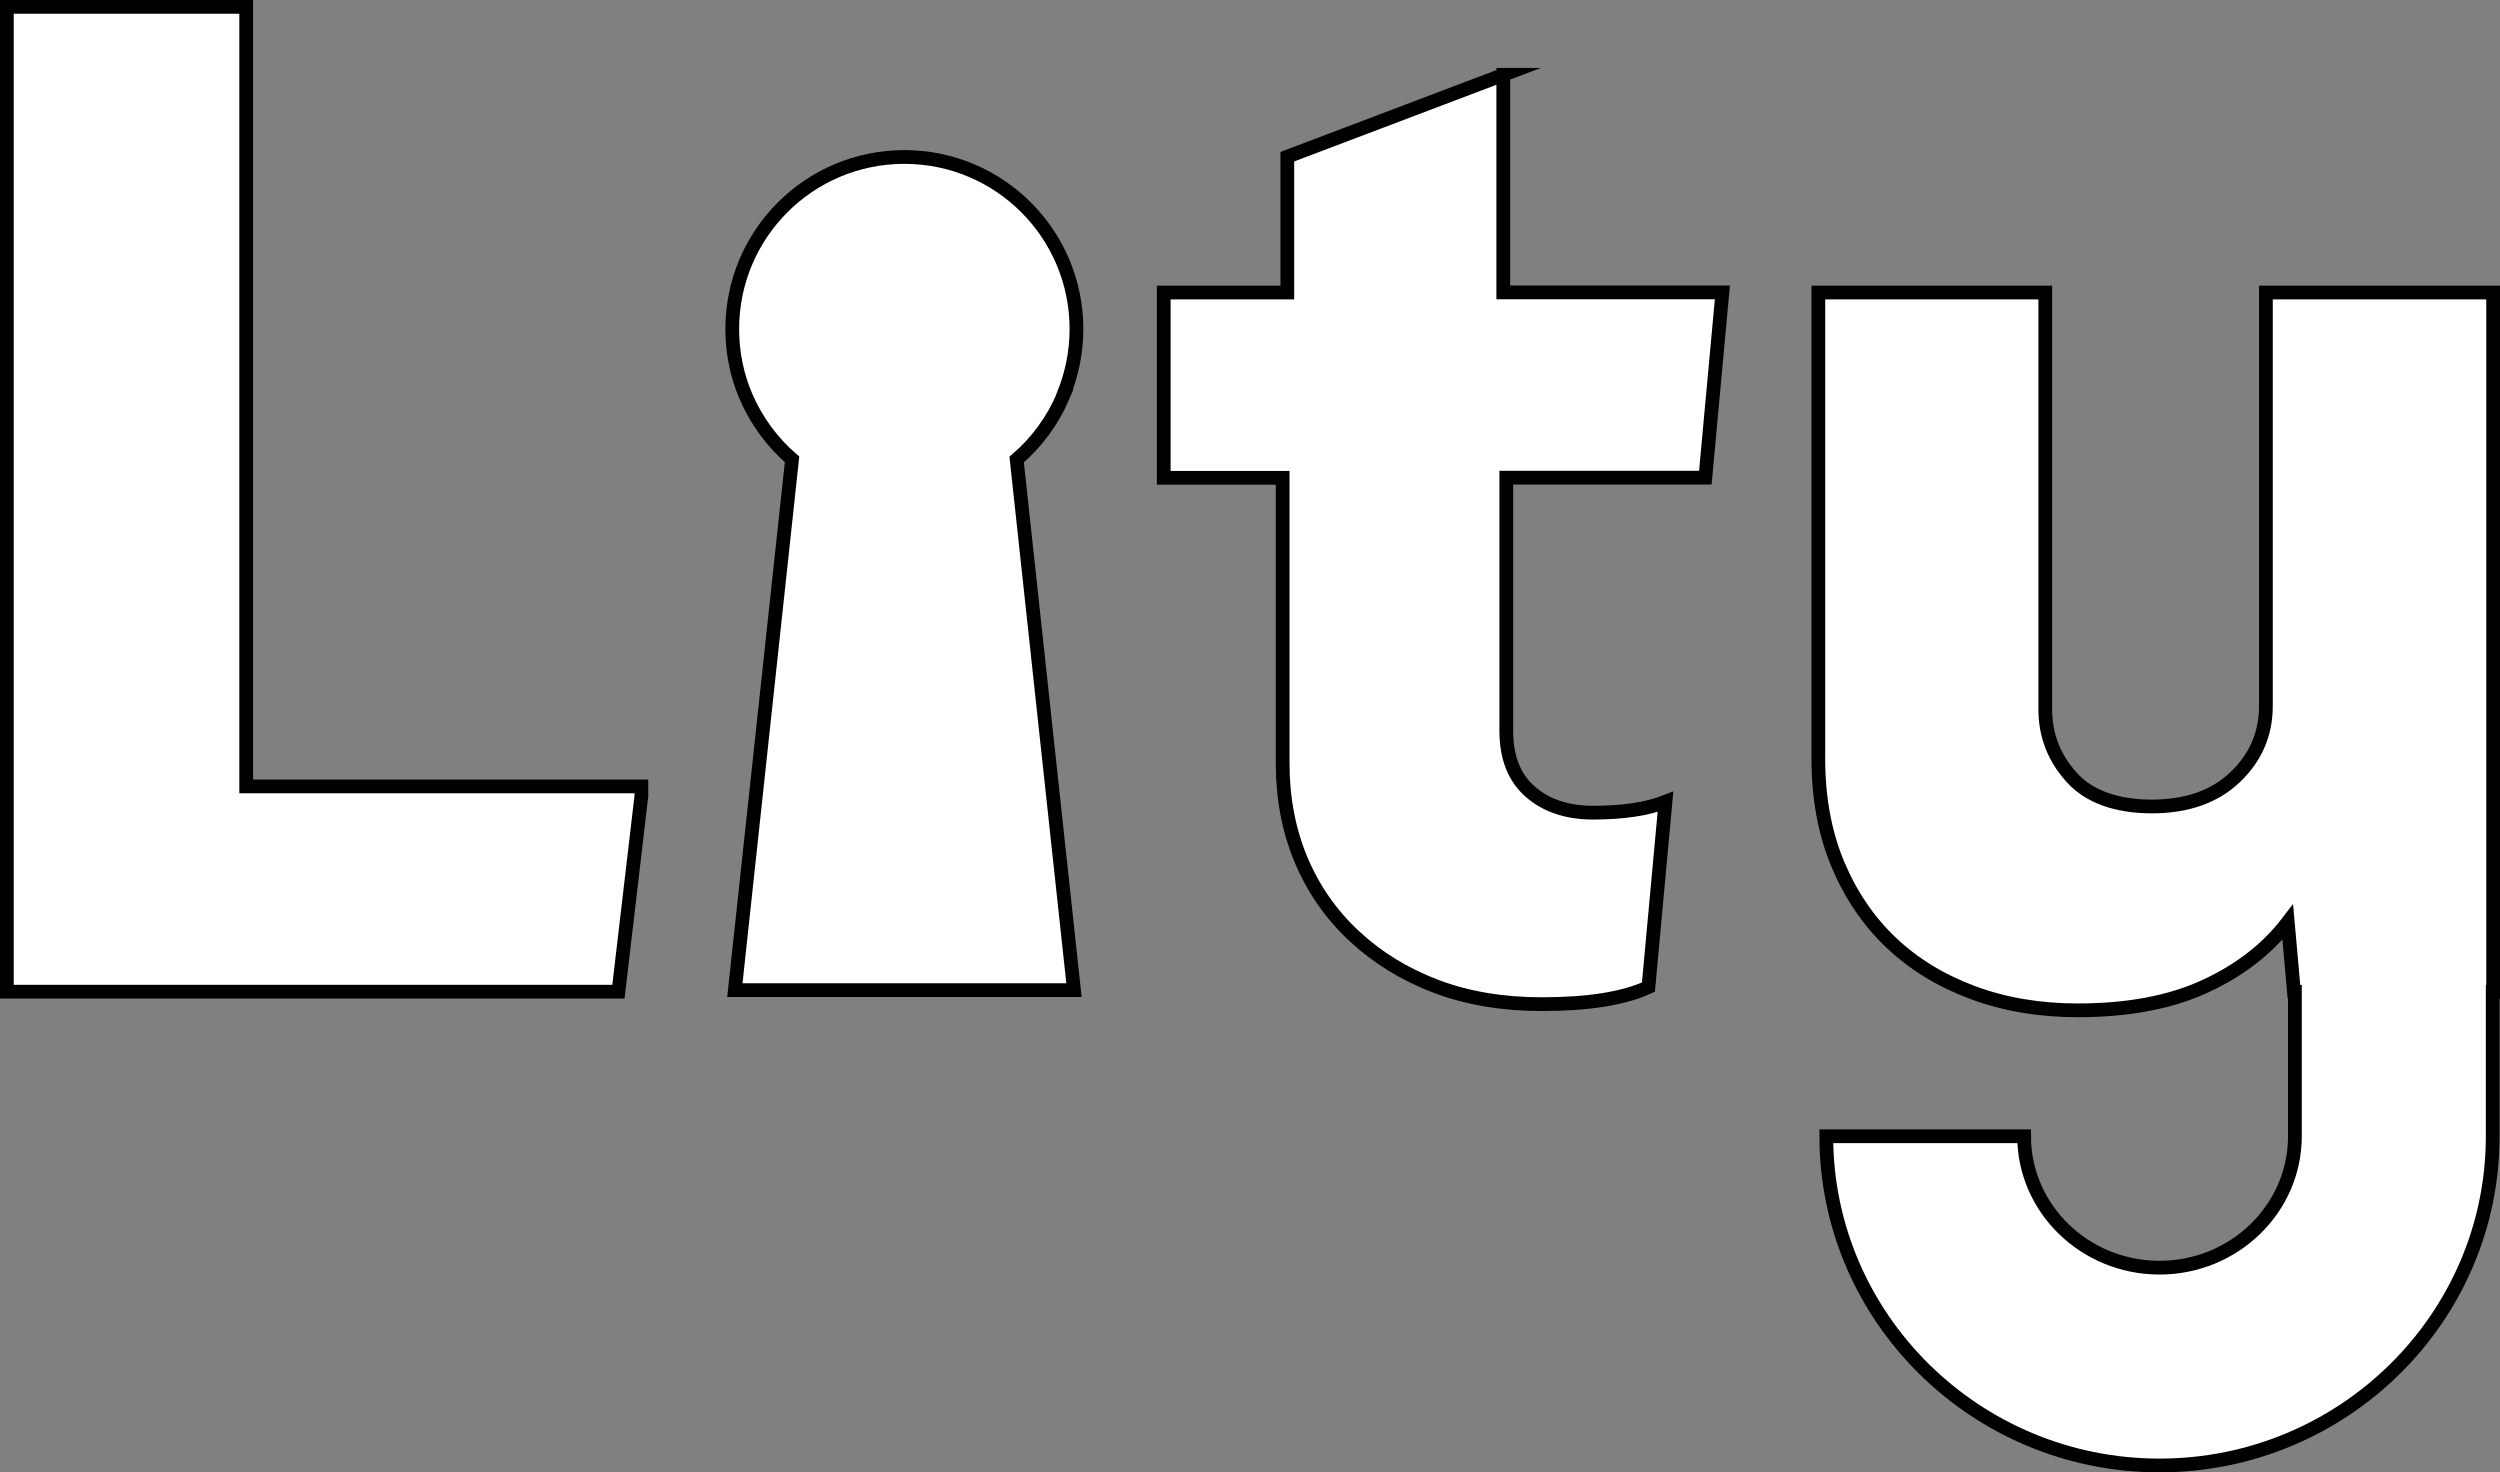 <?xml version="1.0" encoding="UTF-8"?>
<svg id="Calque_2" data-name="Calque 2" xmlns="http://www.w3.org/2000/svg" viewBox="0 0 181.87 107.11">
  <rect x="0" y="0" width="181.87" height="107.11" fill="#808080" stroke="none"/>
  <defs>
    <style>
      .cls-1 {
        fill: #fff;
        stroke: #000;
        stroke-miterlimit: 10;
      }
    </style>
  </defs>
  <g id="Calque_2-2" data-name="Calque 2">
    <g id="Calque_1-2" data-name="Calque 1-2">
      <g>
        <polygon class="cls-1" points="17.91 .5 .5 .5 .5 72.14 44.99 72.14 46.66 57.9 46.66 57.21 17.91 57.21 17.91 .5"/>
        <path class="cls-1" d="M109.37,5.44l-15.72,5.96v9.88h-8.99v13.48h8.65v20.77c0,2.55.45,4.89,1.34,7.02.9,2.14,2.19,3.99,3.88,5.56,1.69,1.57,3.66,2.78,5.95,3.65,2.28.86,4.85,1.29,7.69,1.29,3.38,0,5.96-.41,7.75-1.24l1.24-13.48c-1.34.53-3.11.79-5.28.79-1.87,0-3.39-.51-4.55-1.52-1.16-1.01-1.75-2.48-1.75-4.43v-18.42h14.48l1.24-13.48h-15.94V5.44h.01Z"/>
        <path class="cls-1" d="M181.35,21.28h-16.51v30.09c0,2.02-.75,3.75-2.24,5.17s-3.52,2.13-6.06,2.13-4.58-.71-5.84-2.13c-1.28-1.42-1.91-3.07-1.91-4.94v-30.32h-16.51v33.91c0,2.85.47,5.39,1.4,7.64.94,2.25,2.23,4.16,3.88,5.73,1.65,1.57,3.64,2.79,5.96,3.65,2.31.86,4.86,1.29,7.64,1.29,3.66,0,6.75-.59,9.26-1.75s4.52-2.71,6.01-4.66l.45,5.06h.07v10.51c0,5.27-4.42,9.56-9.85,9.56s-9.85-4.29-9.85-9.56h-14.39c0,13.2,10.87,23.95,24.24,23.95s24.24-10.74,24.24-23.95v-10.51h.03V21.28h-.02Z"/>
        <path class="cls-1" d="M77.32,28.83c.63-1.5.99-3.16.99-4.89,0-6.92-5.6-12.52-12.52-12.52s-12.52,5.6-12.52,12.52c0,1.74.35,3.4.99,4.89.76,1.77,1.92,3.35,3.36,4.59l-4.16,38.61h24.67l-4.17-38.6c1.45-1.24,2.61-2.81,3.37-4.59h-.01Z"/>
      </g>
    </g>
  </g>
</svg>